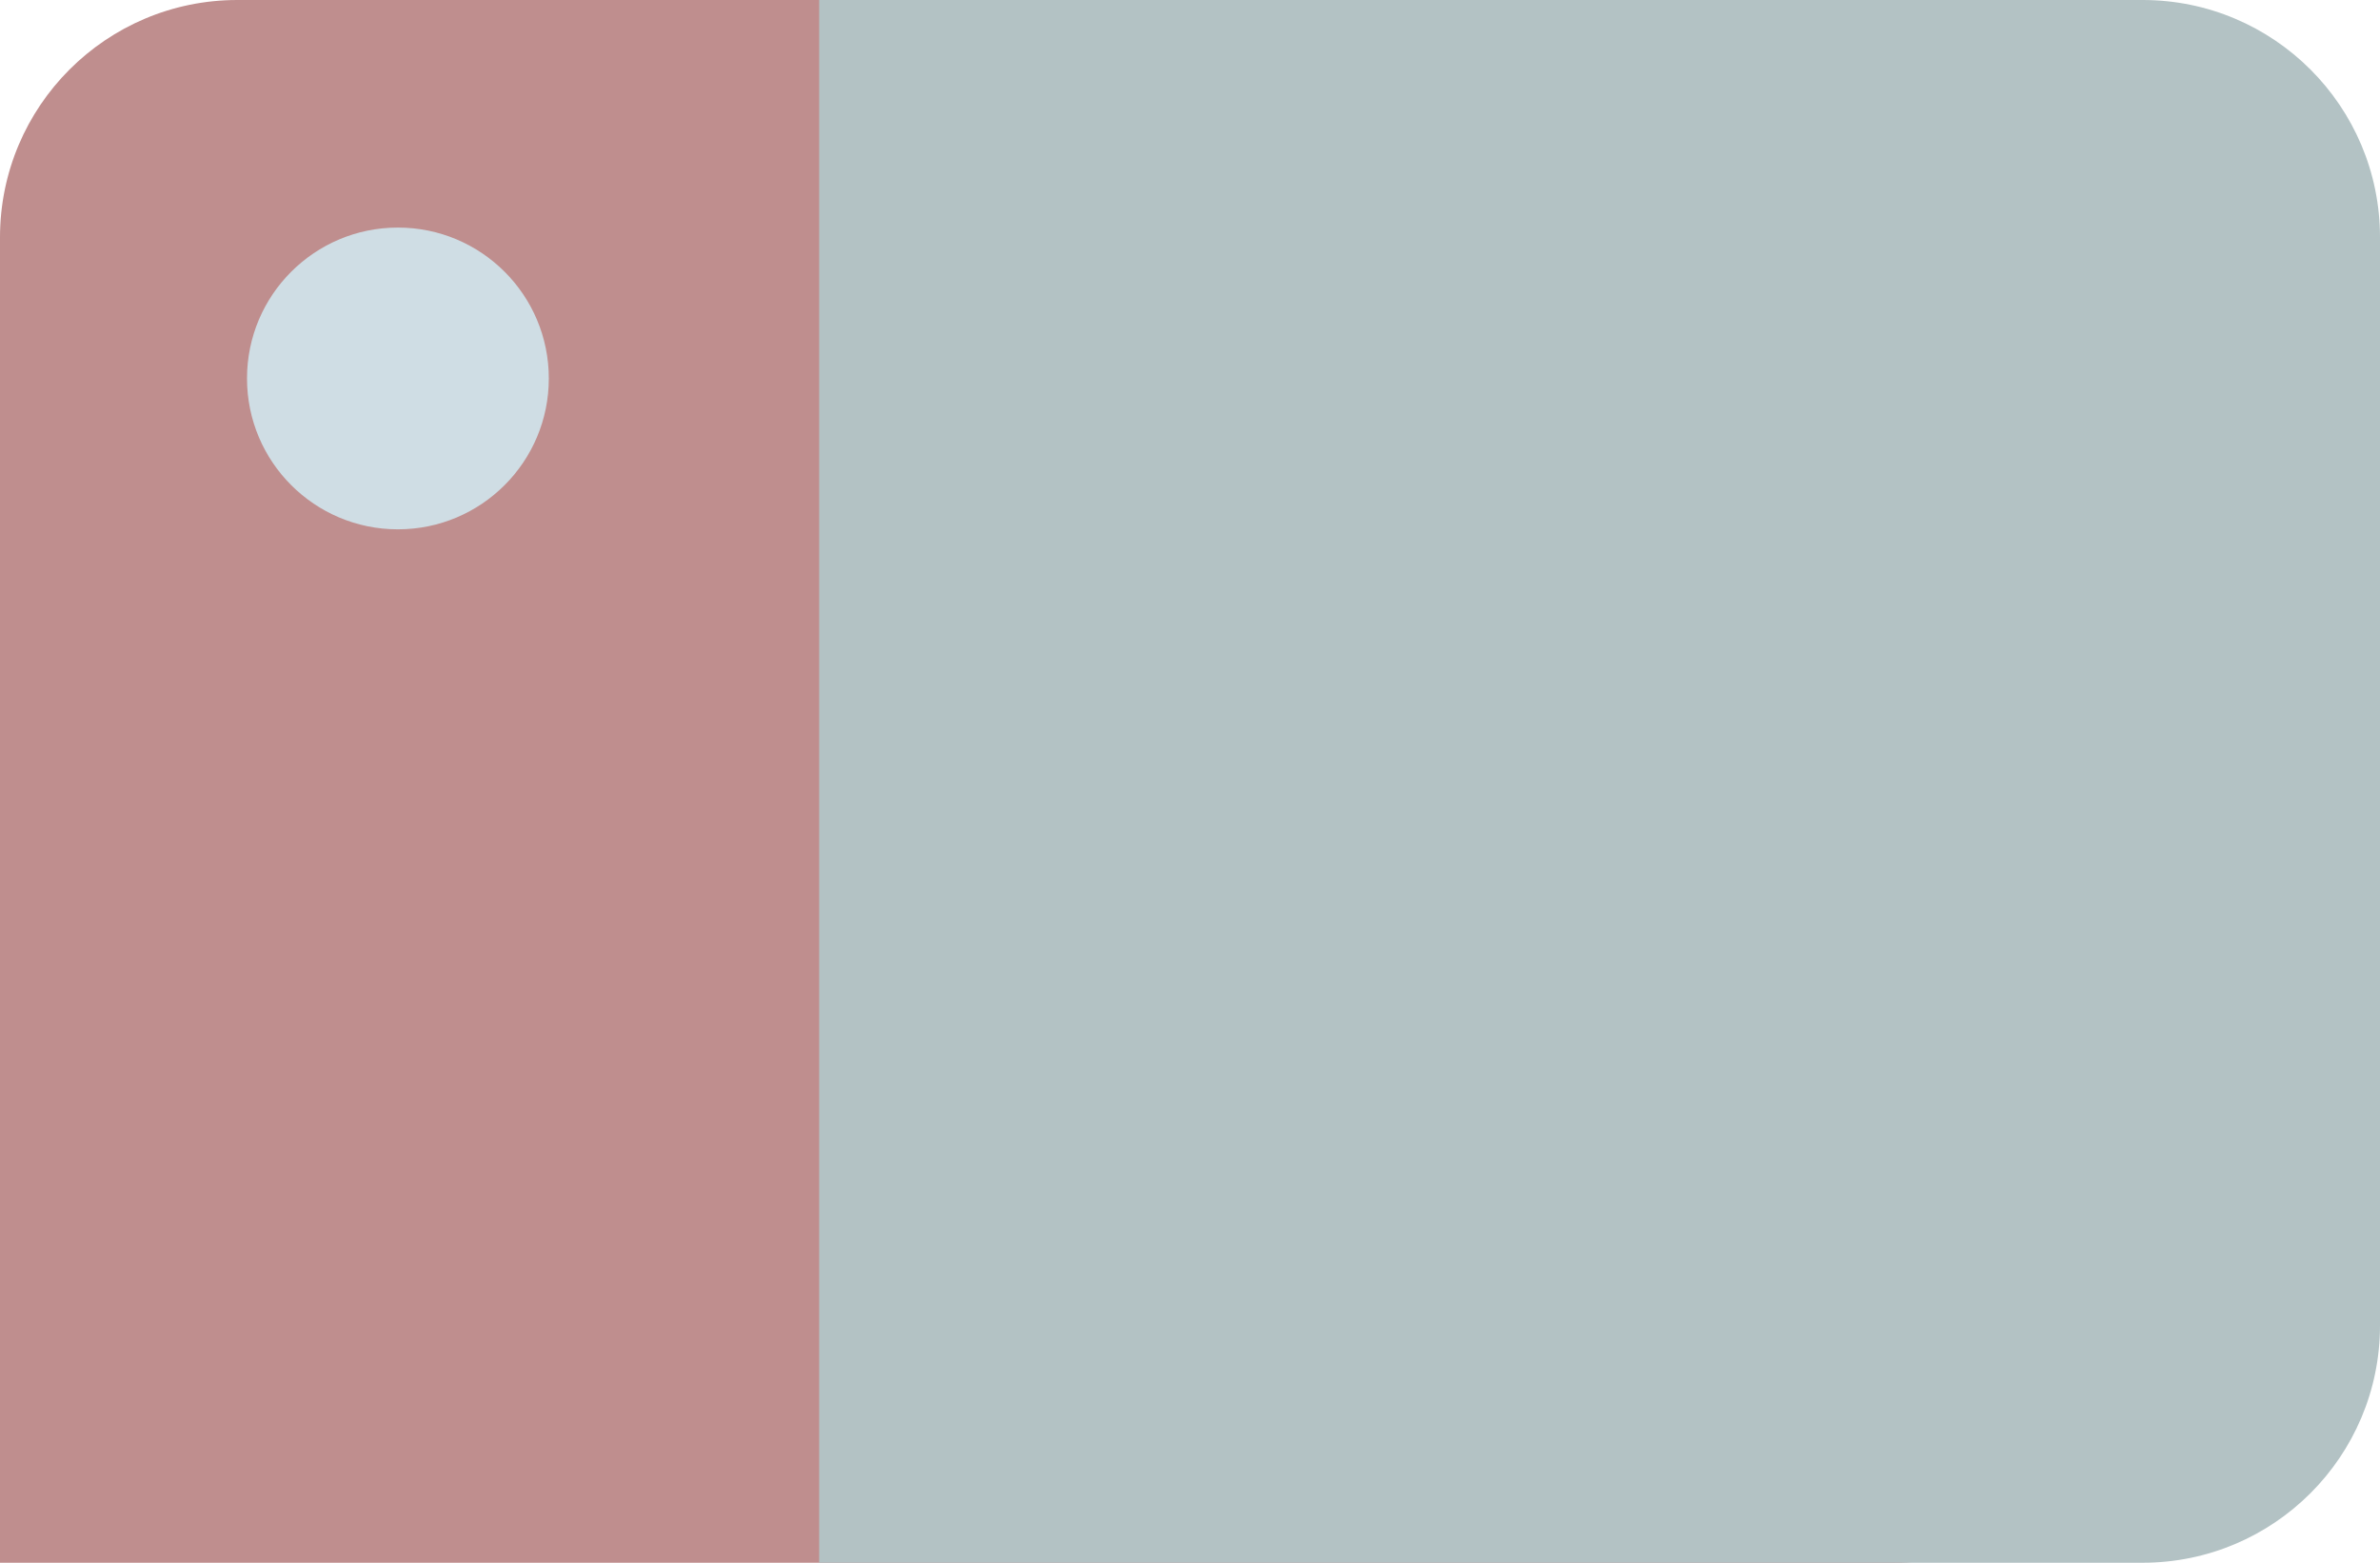 <?xml version="1.0" encoding="UTF-8" standalone="no"?><svg xmlns="http://www.w3.org/2000/svg" xmlns:xlink="http://www.w3.org/1999/xlink" fill="#000000" height="328.3" id="Layer" preserveAspectRatio="xMidYMid meet" version="1.1" viewBox="0.0 0.0 500.0 328.3" width="500" x="0" xml:space="preserve" y="0" zoomAndPan="magnify"><g><g id="change1_1"><path d="M447.713,49.874V278.471c0,27.545-22.329,49.874-49.874,49.874H0V49.874 C0,22.329,22.329,0,49.874,0h347.965C425.383,0,447.713,22.329,447.713,49.874z" fill="#bf8e8e"/></g><g id="change2_1"><path d="M500,49.874V278.471c0,27.545-22.329,49.874-49.874,49.874H172.094V0 h278.032C477.671,0,500,22.329,500,49.874z" fill="#b3c2c4"/></g><g id="change3_1"><path d="M115.297,79.515c0,17.509-14.194,31.702-31.702,31.702 c-17.509,0-31.702-14.194-31.702-31.702S66.086,47.813,83.595,47.813 C101.104,47.813,115.297,62.007,115.297,79.515z" fill="#cfdde4"/></g></g></svg>